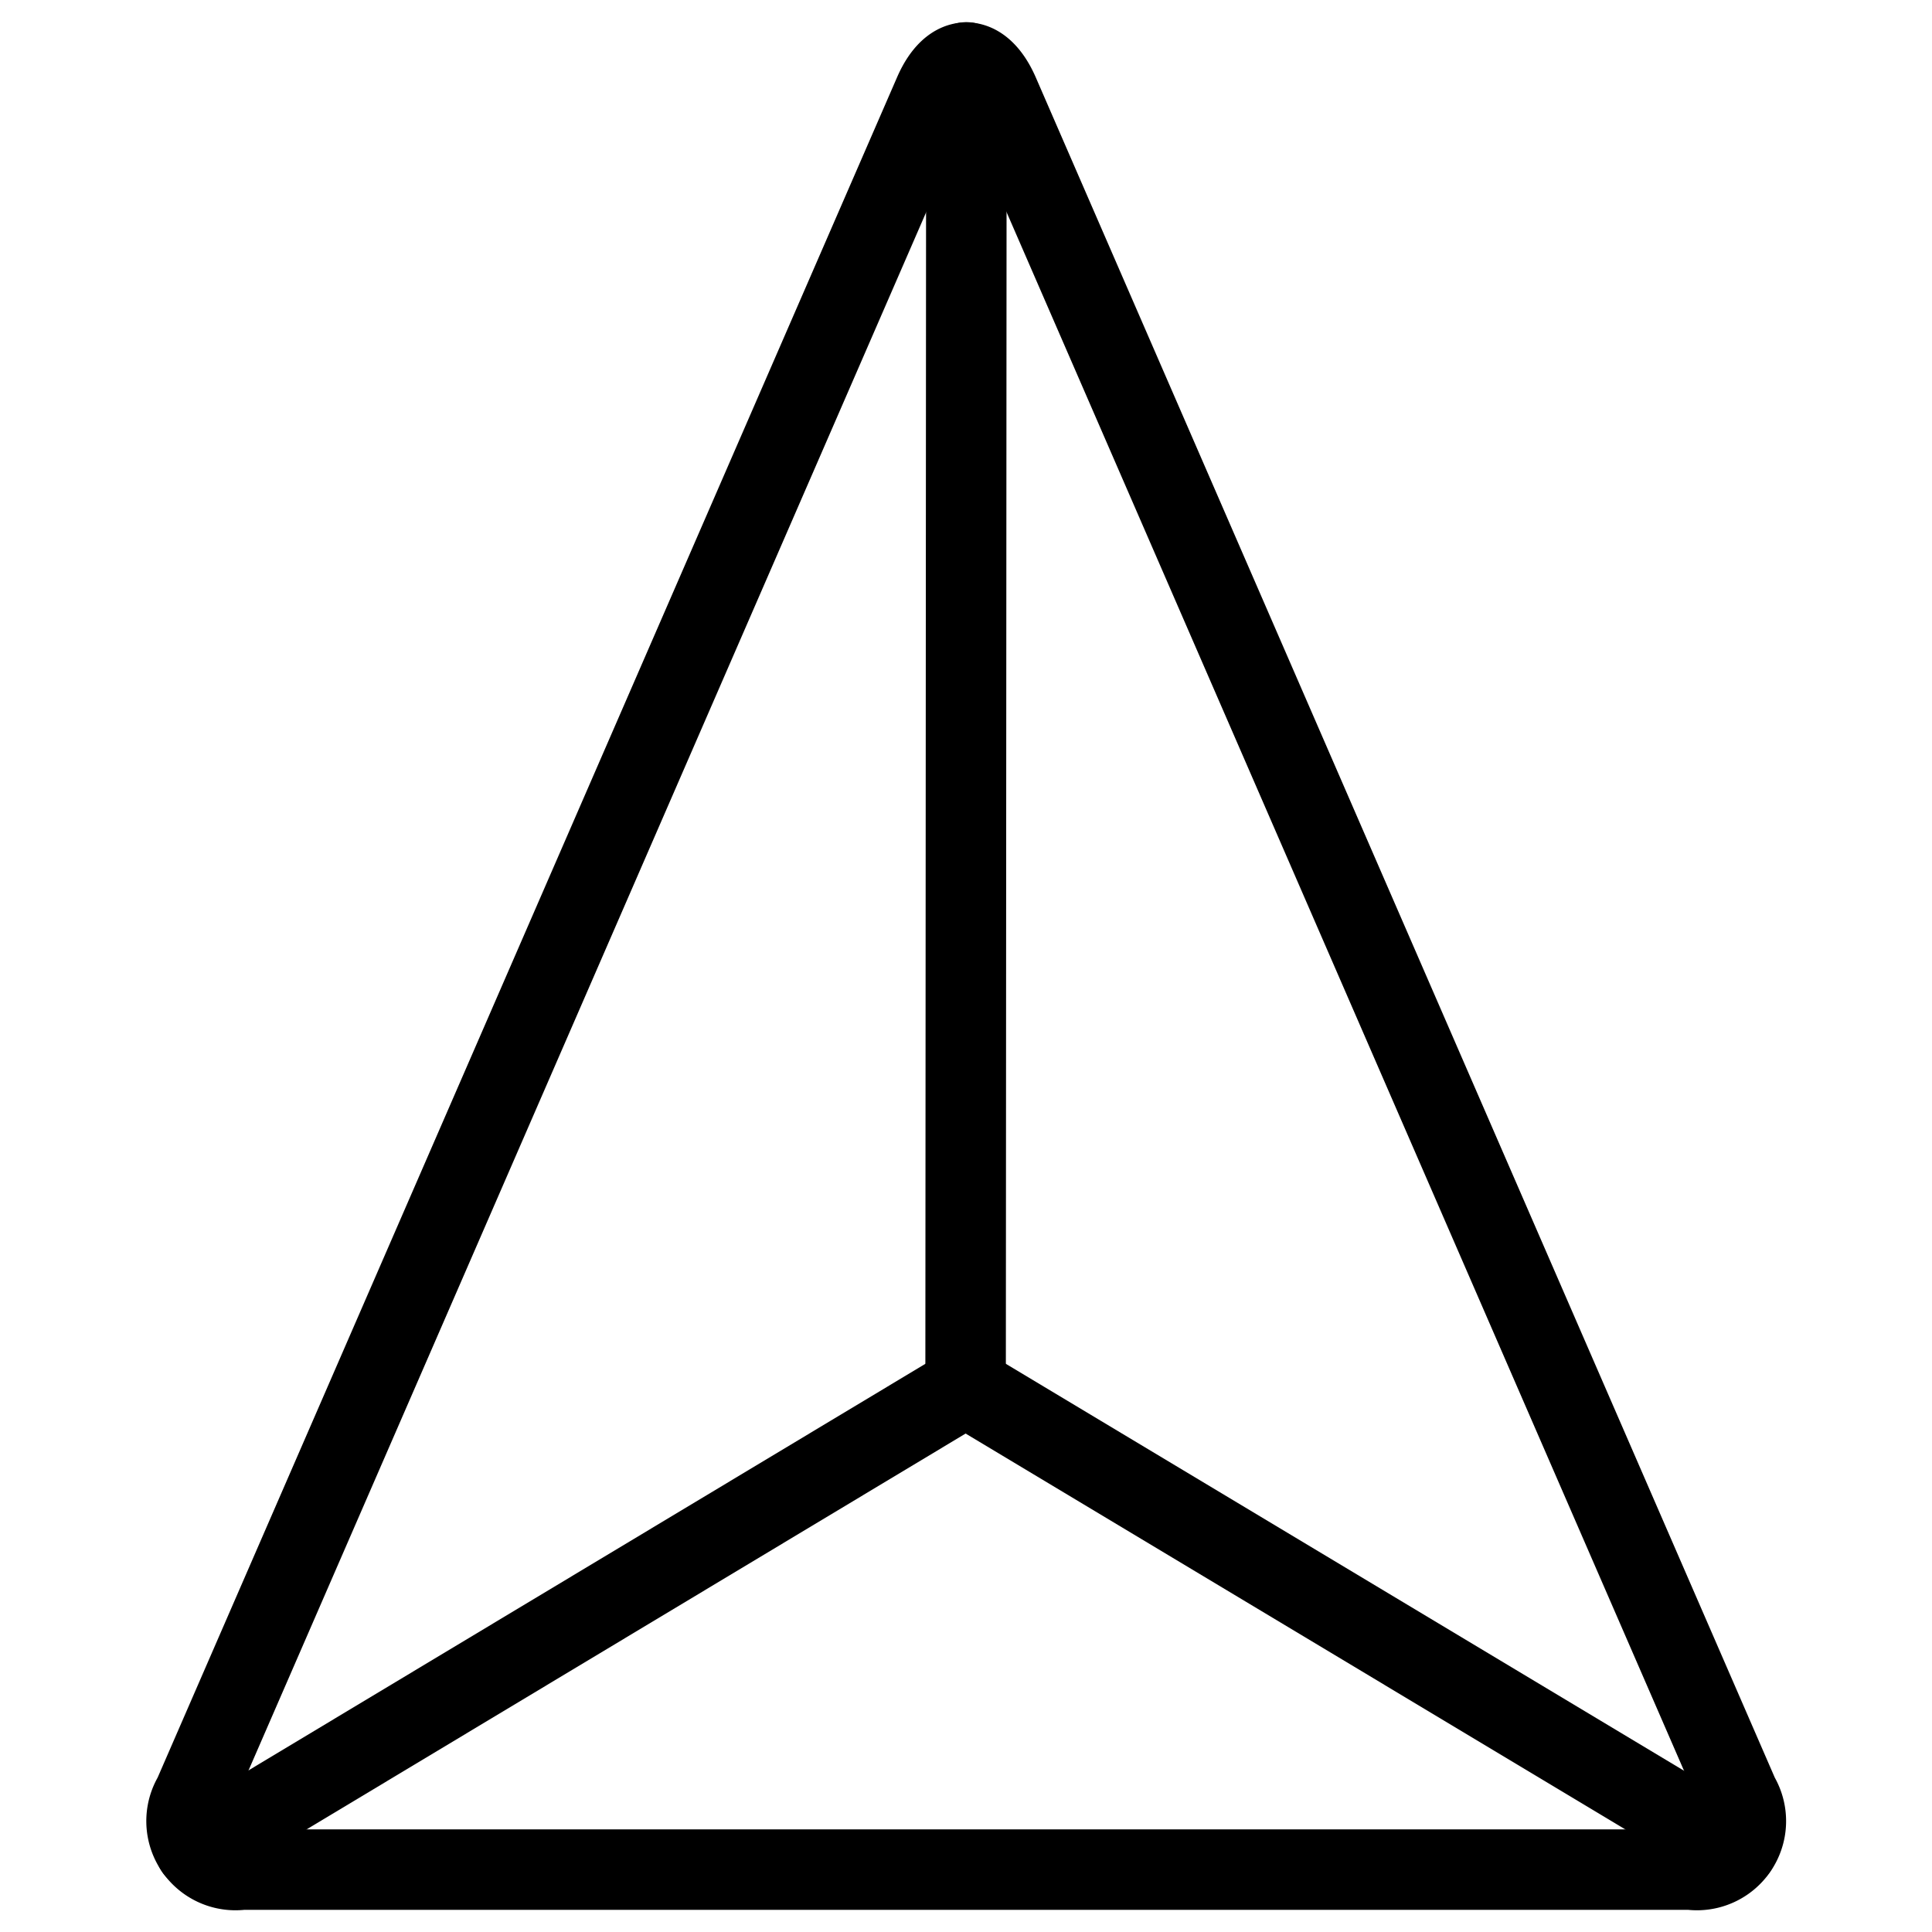 <svg viewBox="0 0 24 24" xmlns="http://www.w3.org/2000/svg"><g transform="matrix(1,0,0,1,0,0)"><path d="M21.573 22.972L11.995 17.225 2.427 22.972" fill="none" stroke="#000000" stroke-linecap="round" stroke-linejoin="round"></path><path d="M3.005,23.225a.608.608,0,0,1-.6-.917l9.2-21.155c.22-.5.578-.5.8,0L21.6,22.308a.608.608,0,0,1-.6.917Z" fill="none" stroke="#000000" stroke-linecap="round" stroke-linejoin="round"></path><path d="M12.005 0.775L11.995 17.225" fill="none" stroke="#000000" stroke-linecap="round" stroke-linejoin="round"></path></g></svg>